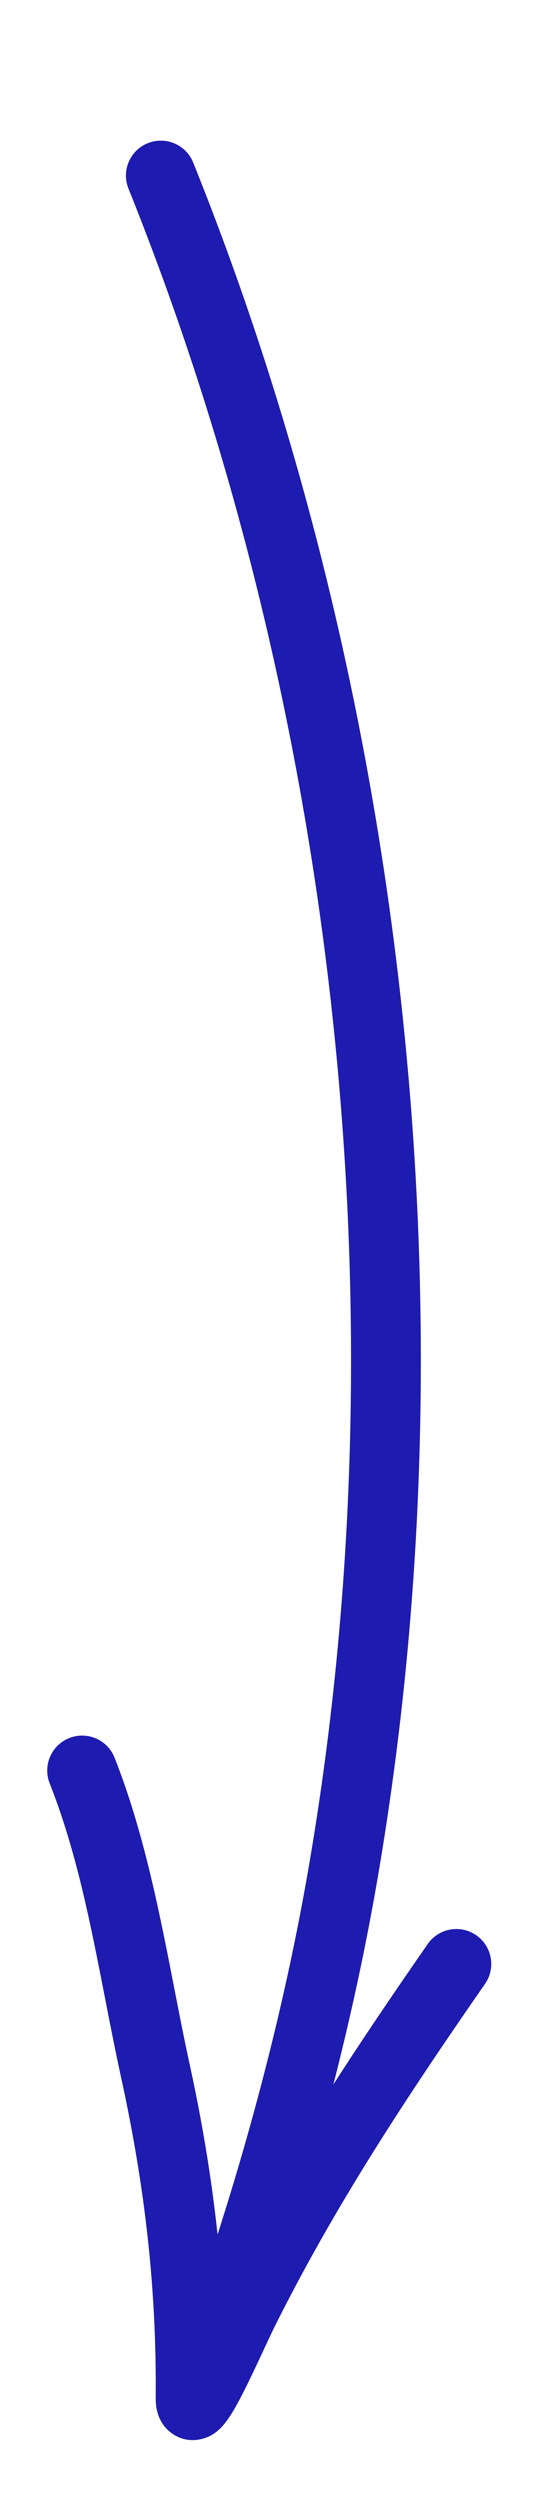 <svg width="36" height="165" viewBox="0 0 36 165" fill="none" xmlns="http://www.w3.org/2000/svg">
<g clip-path="url(#clip0_218_367)">
<path fill-rule="evenodd" clip-rule="evenodd" d="M9.763 9.449C8.582 9.925 8.01 11.267 8.485 12.448C22.214 46.583 26.644 86.53 20.438 122.954C18.575 133.885 15.425 145.288 11.206 156.609C8.78 162.231 14.276 161.609 15.752 157.609C19.961 146.209 23.107 134.737 24.983 123.728C31.334 86.454 26.805 45.644 12.762 10.728C12.287 9.547 10.944 8.974 9.763 9.449Z" fill="#1E1BB0"/>
<path fill-rule="evenodd" clip-rule="evenodd" d="M4.579 114.707C3.394 115.175 2.814 116.514 3.281 117.698C5.04 122.151 5.962 126.876 6.92 131.786C7.266 133.561 7.617 135.359 8.014 137.178C9.559 144.257 10.352 151.04 10.284 158.221C10.282 158.44 10.291 158.746 10.364 159.07C10.414 159.295 10.606 160.087 11.39 160.623C12.404 161.318 13.433 160.995 13.883 160.761C14.297 160.546 14.572 160.256 14.697 160.117C15.183 159.579 15.657 158.698 16.004 158.023C16.402 157.249 16.826 156.35 17.202 155.546C17.278 155.383 17.351 155.226 17.422 155.074C17.713 154.449 17.96 153.92 18.146 153.545C22.123 145.569 26.878 138.367 32.039 130.931C32.765 129.885 32.505 128.449 31.459 127.723C30.413 126.997 28.977 127.256 28.251 128.302C23.316 135.413 18.63 142.48 14.629 150.286C14.268 145.569 13.552 140.932 12.519 136.195C12.171 134.603 11.848 132.947 11.519 131.256C10.538 126.226 9.498 120.887 7.569 116.004C7.102 114.82 5.763 114.239 4.579 114.707ZM14.894 158.284C14.894 158.284 14.894 158.28 14.894 158.273C14.894 158.281 14.894 158.285 14.894 158.284Z" fill="#1E1BB0"/>
</g>
<defs>
<clipPath id="clip0_218_367">
<rect width="36" height="165" fill="white"/>
</clipPath>
</defs>
</svg>
